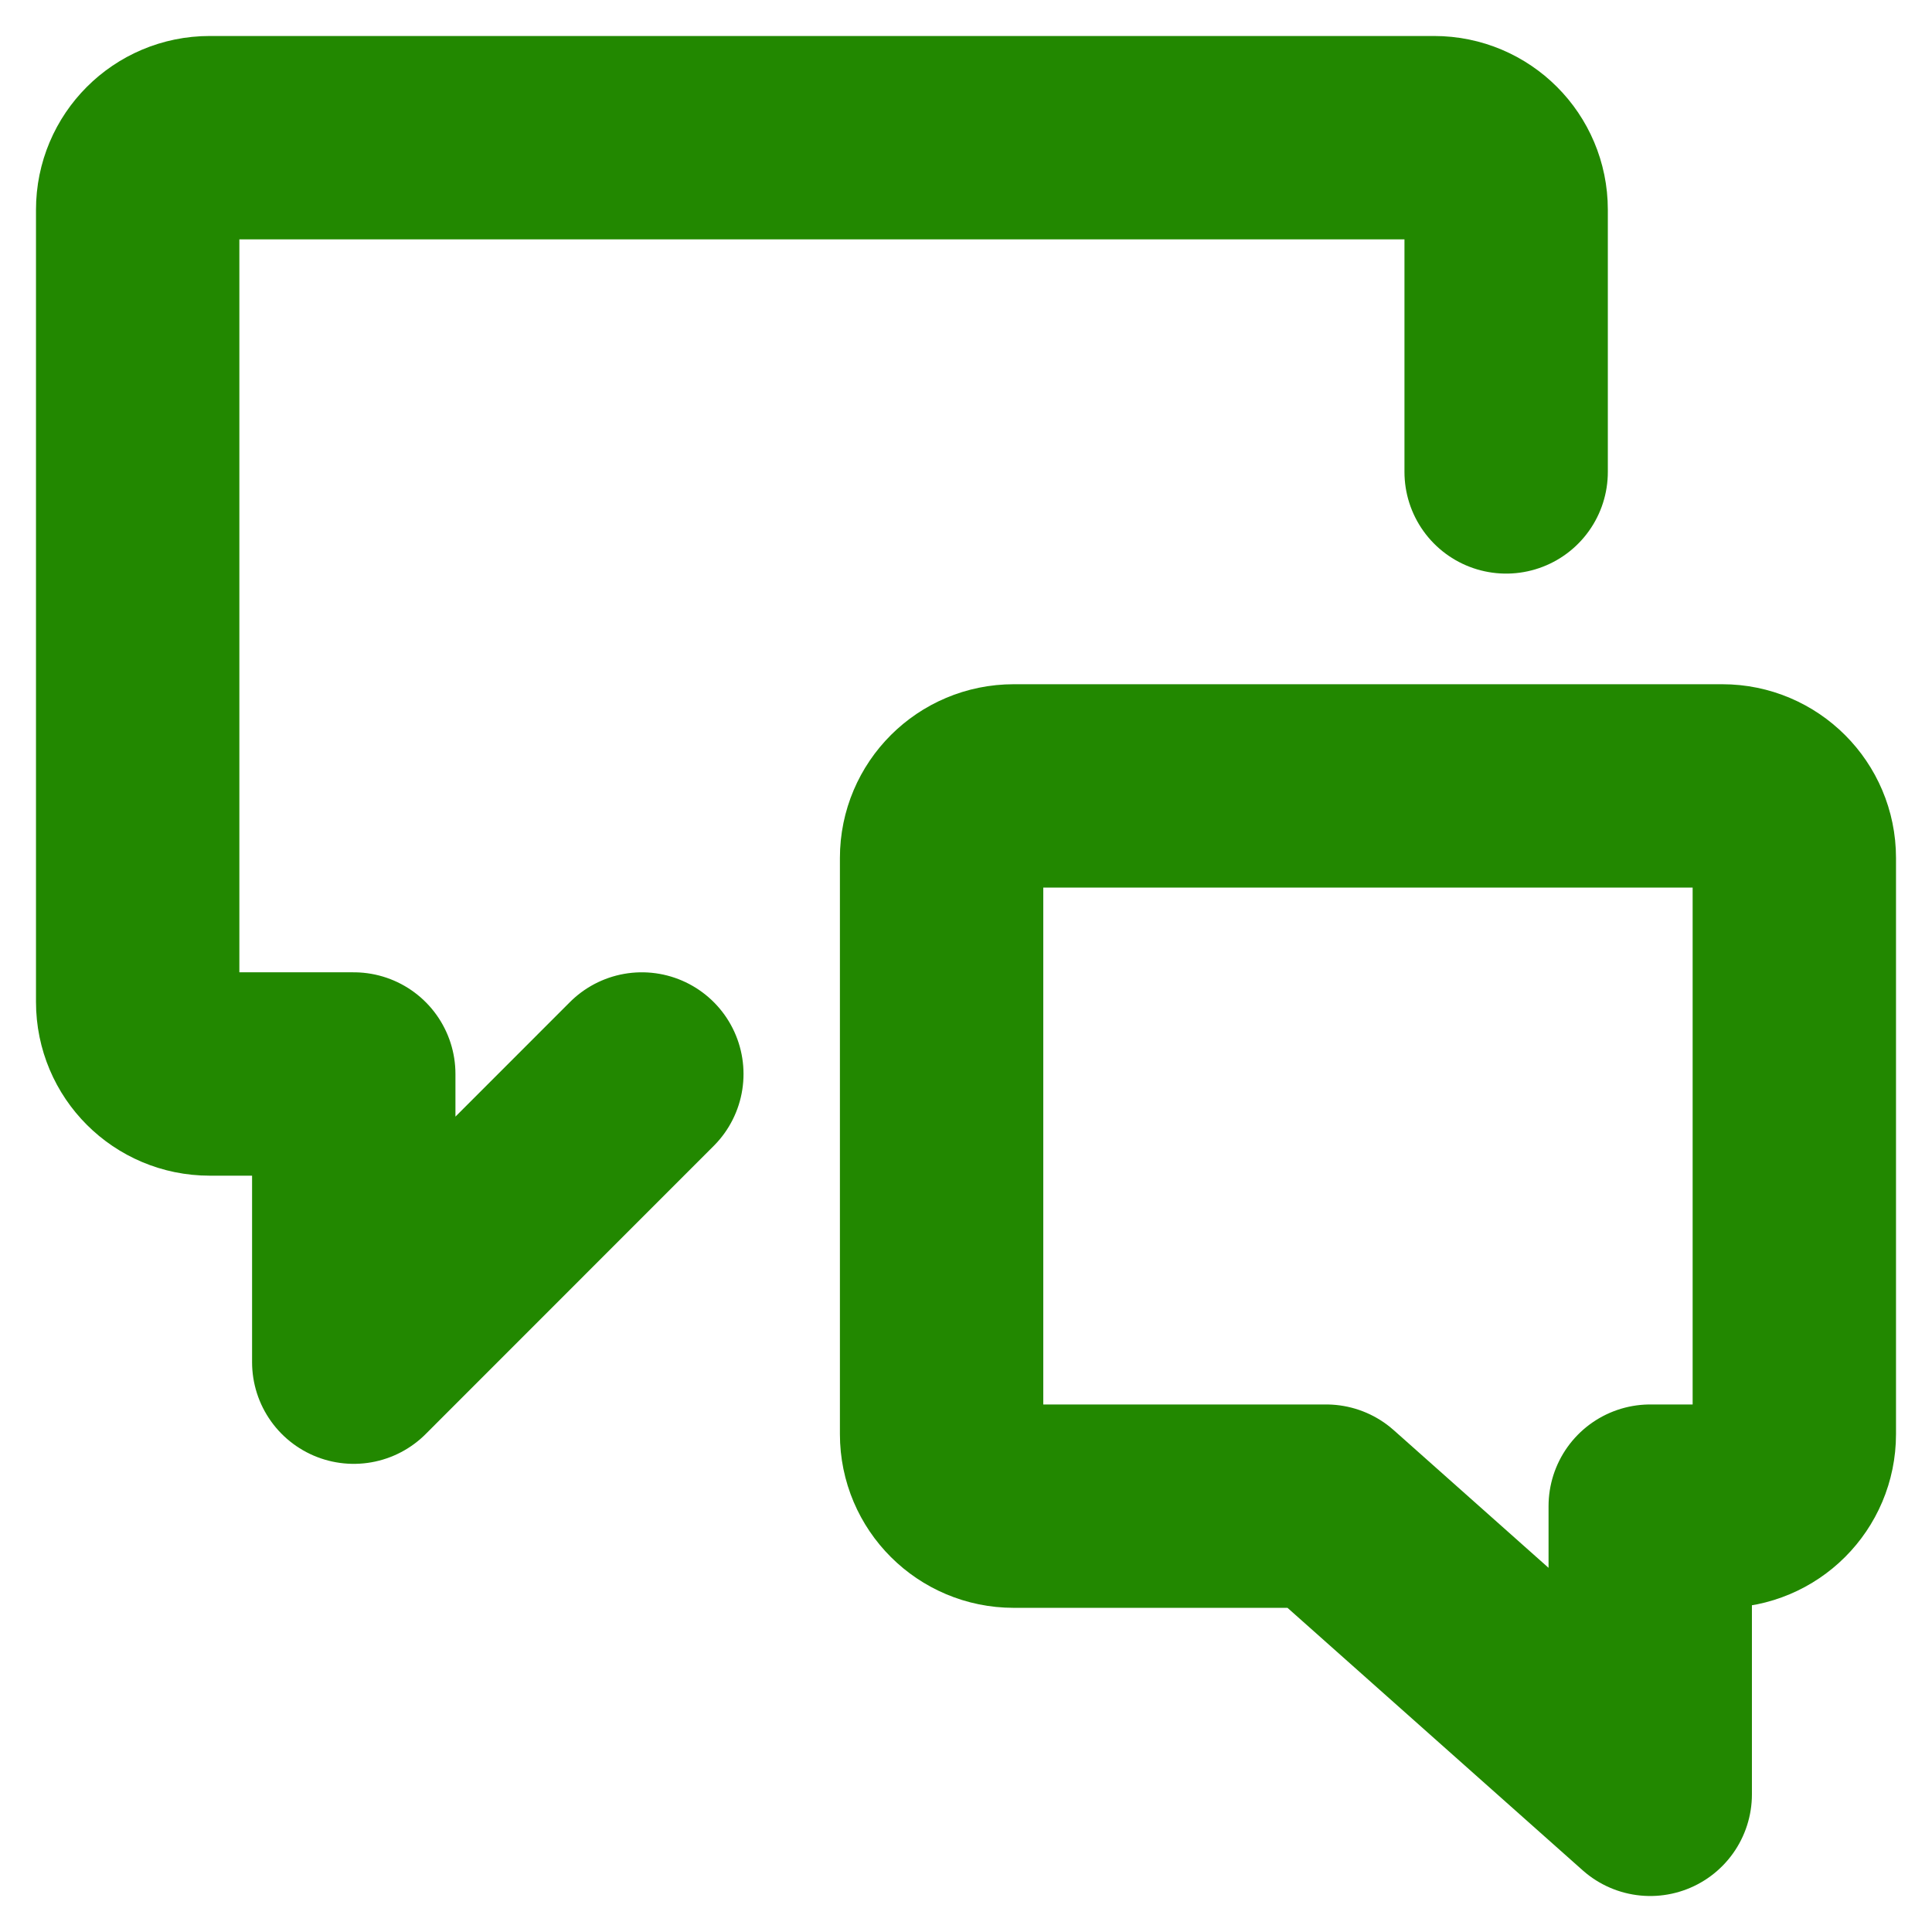 <?xml version="1.0" encoding="UTF-8"?>
<svg width="19px" height="19px" viewBox="0 0 19 19" version="1.1" xmlns="http://www.w3.org/2000/svg" xmlns:xlink="http://www.w3.org/1999/xlink">
    <title>A701D376-F838-47EF-B839-E76EA588BC5C</title>
    <g id="UX" stroke="none" stroke-width="1" fill="none" fill-rule="evenodd" stroke-linecap="round" stroke-linejoin="round">
        <g id="Clover_C2S_ExhibitA_V1" transform="translate(-160, -684)" stroke="#228800" stroke-width="2">
            <g id="National-Sales" transform="translate(120, 425)">
                <g id="chat-now" transform="translate(41, 260)">
                    <path d="M5.312,9.562 L2.479,12.396 L2.479,9.562 L1.062,9.562 C0.671,9.562 0.354,9.246 0.354,8.854 L0.354,1.062 C0.354,0.671 0.671,0.354 1.062,0.354 L13.104,0.354 C13.495,0.354 13.812,0.671 13.812,1.062 L13.812,3.641" id="Stroke-1"></path>
                    <path d="M8.26,13.104 C8.26,13.496 8.578,13.812 8.969,13.812 L12.042,13.812 L15.229,16.646 L15.229,13.812 L15.938,13.812 C16.328,13.812 16.646,13.496 16.646,13.104 L16.646,7.437 C16.646,7.046 16.328,6.729 15.938,6.729 L8.969,6.729 C8.578,6.729 8.26,7.046 8.26,7.437 L8.26,13.104 Z" id="Stroke-3"></path>
                </g>
            </g>
        </g>
    </g>
</svg>